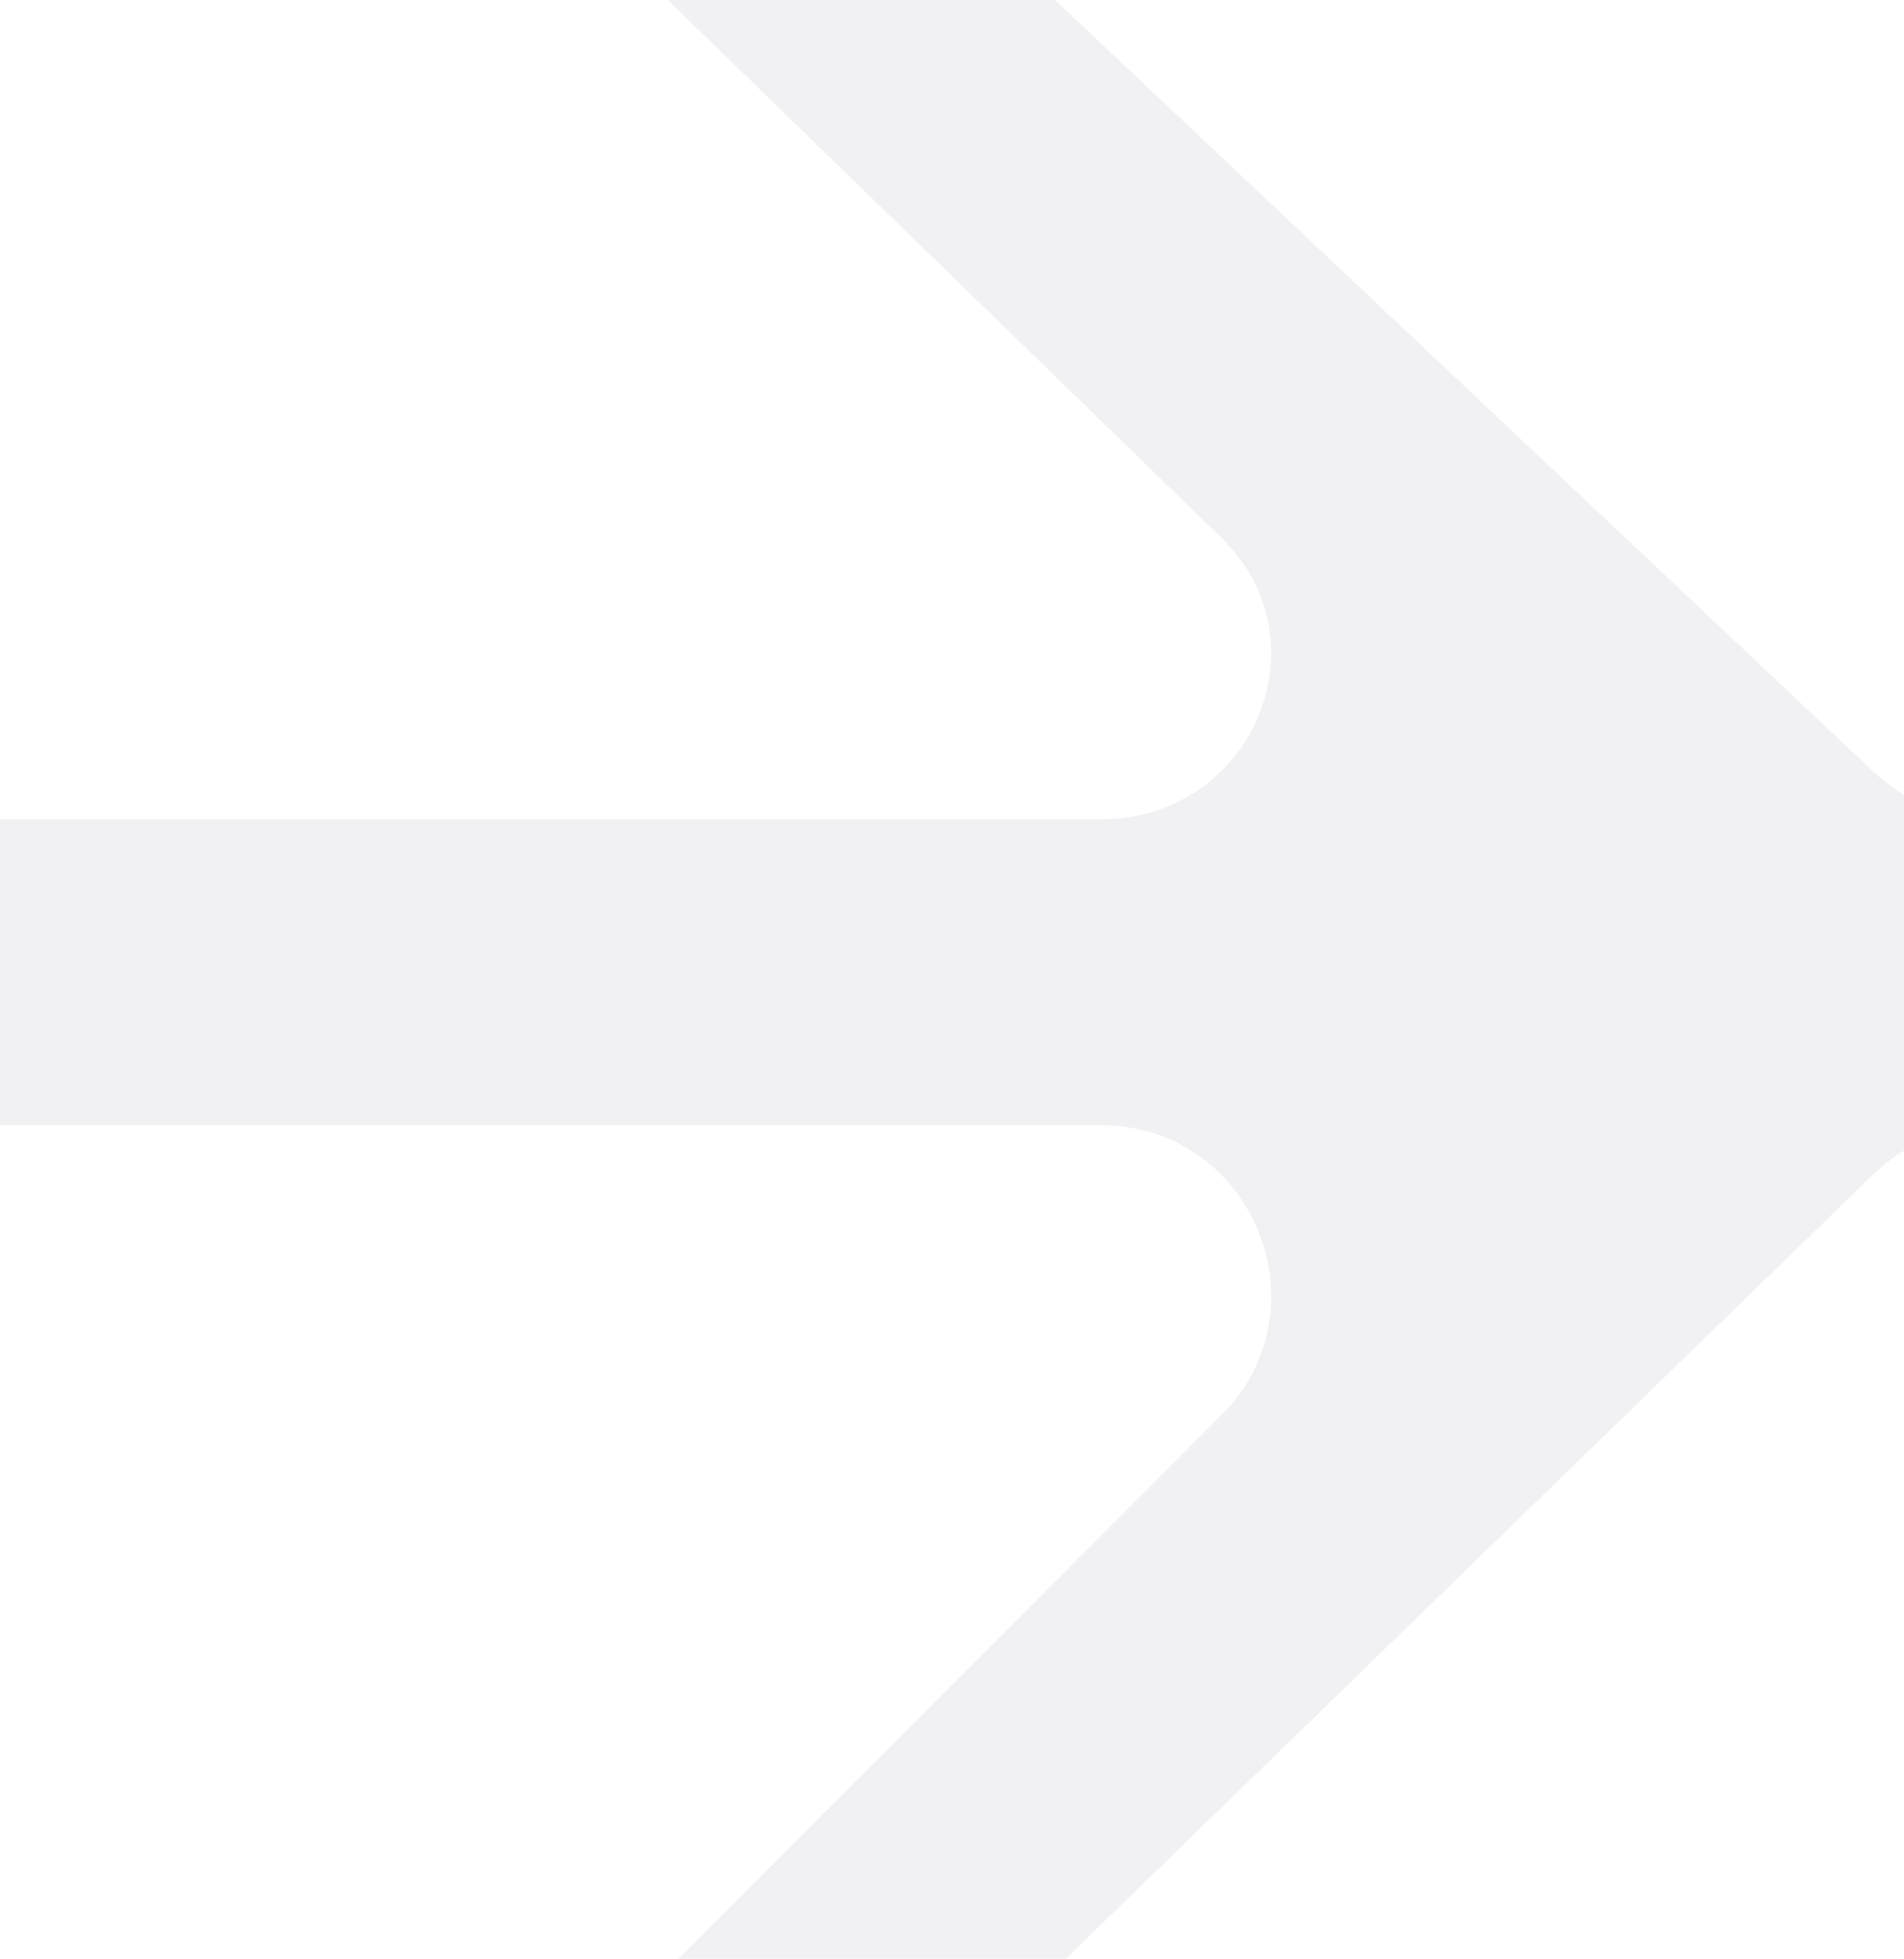 <svg xmlns="http://www.w3.org/2000/svg" width="349" height="359" viewBox="0 0 349 359" fill="none"><path opacity="0.3" d="M193.371 3.10205e-06L122.404 0L223.814 98.503C243.438 117.565 229.536 150.156 201.793 150.156H-8.027C-8.69 150.156 -9.348 150.136 -10 150.096L-10 206.299C-9.348 206.258 -8.69 206.237 -8.027 206.237H201.793C229.536 206.237 243.438 239.809 223.814 259.449L124.343 359H195.374L343.174 215.432C345.01 213.648 346.964 212.141 349 210.896V145.635C346.964 144.426 345.009 142.963 343.173 141.232L193.371 3.10205e-06Z" fill="#CFD0DB"></path></svg>